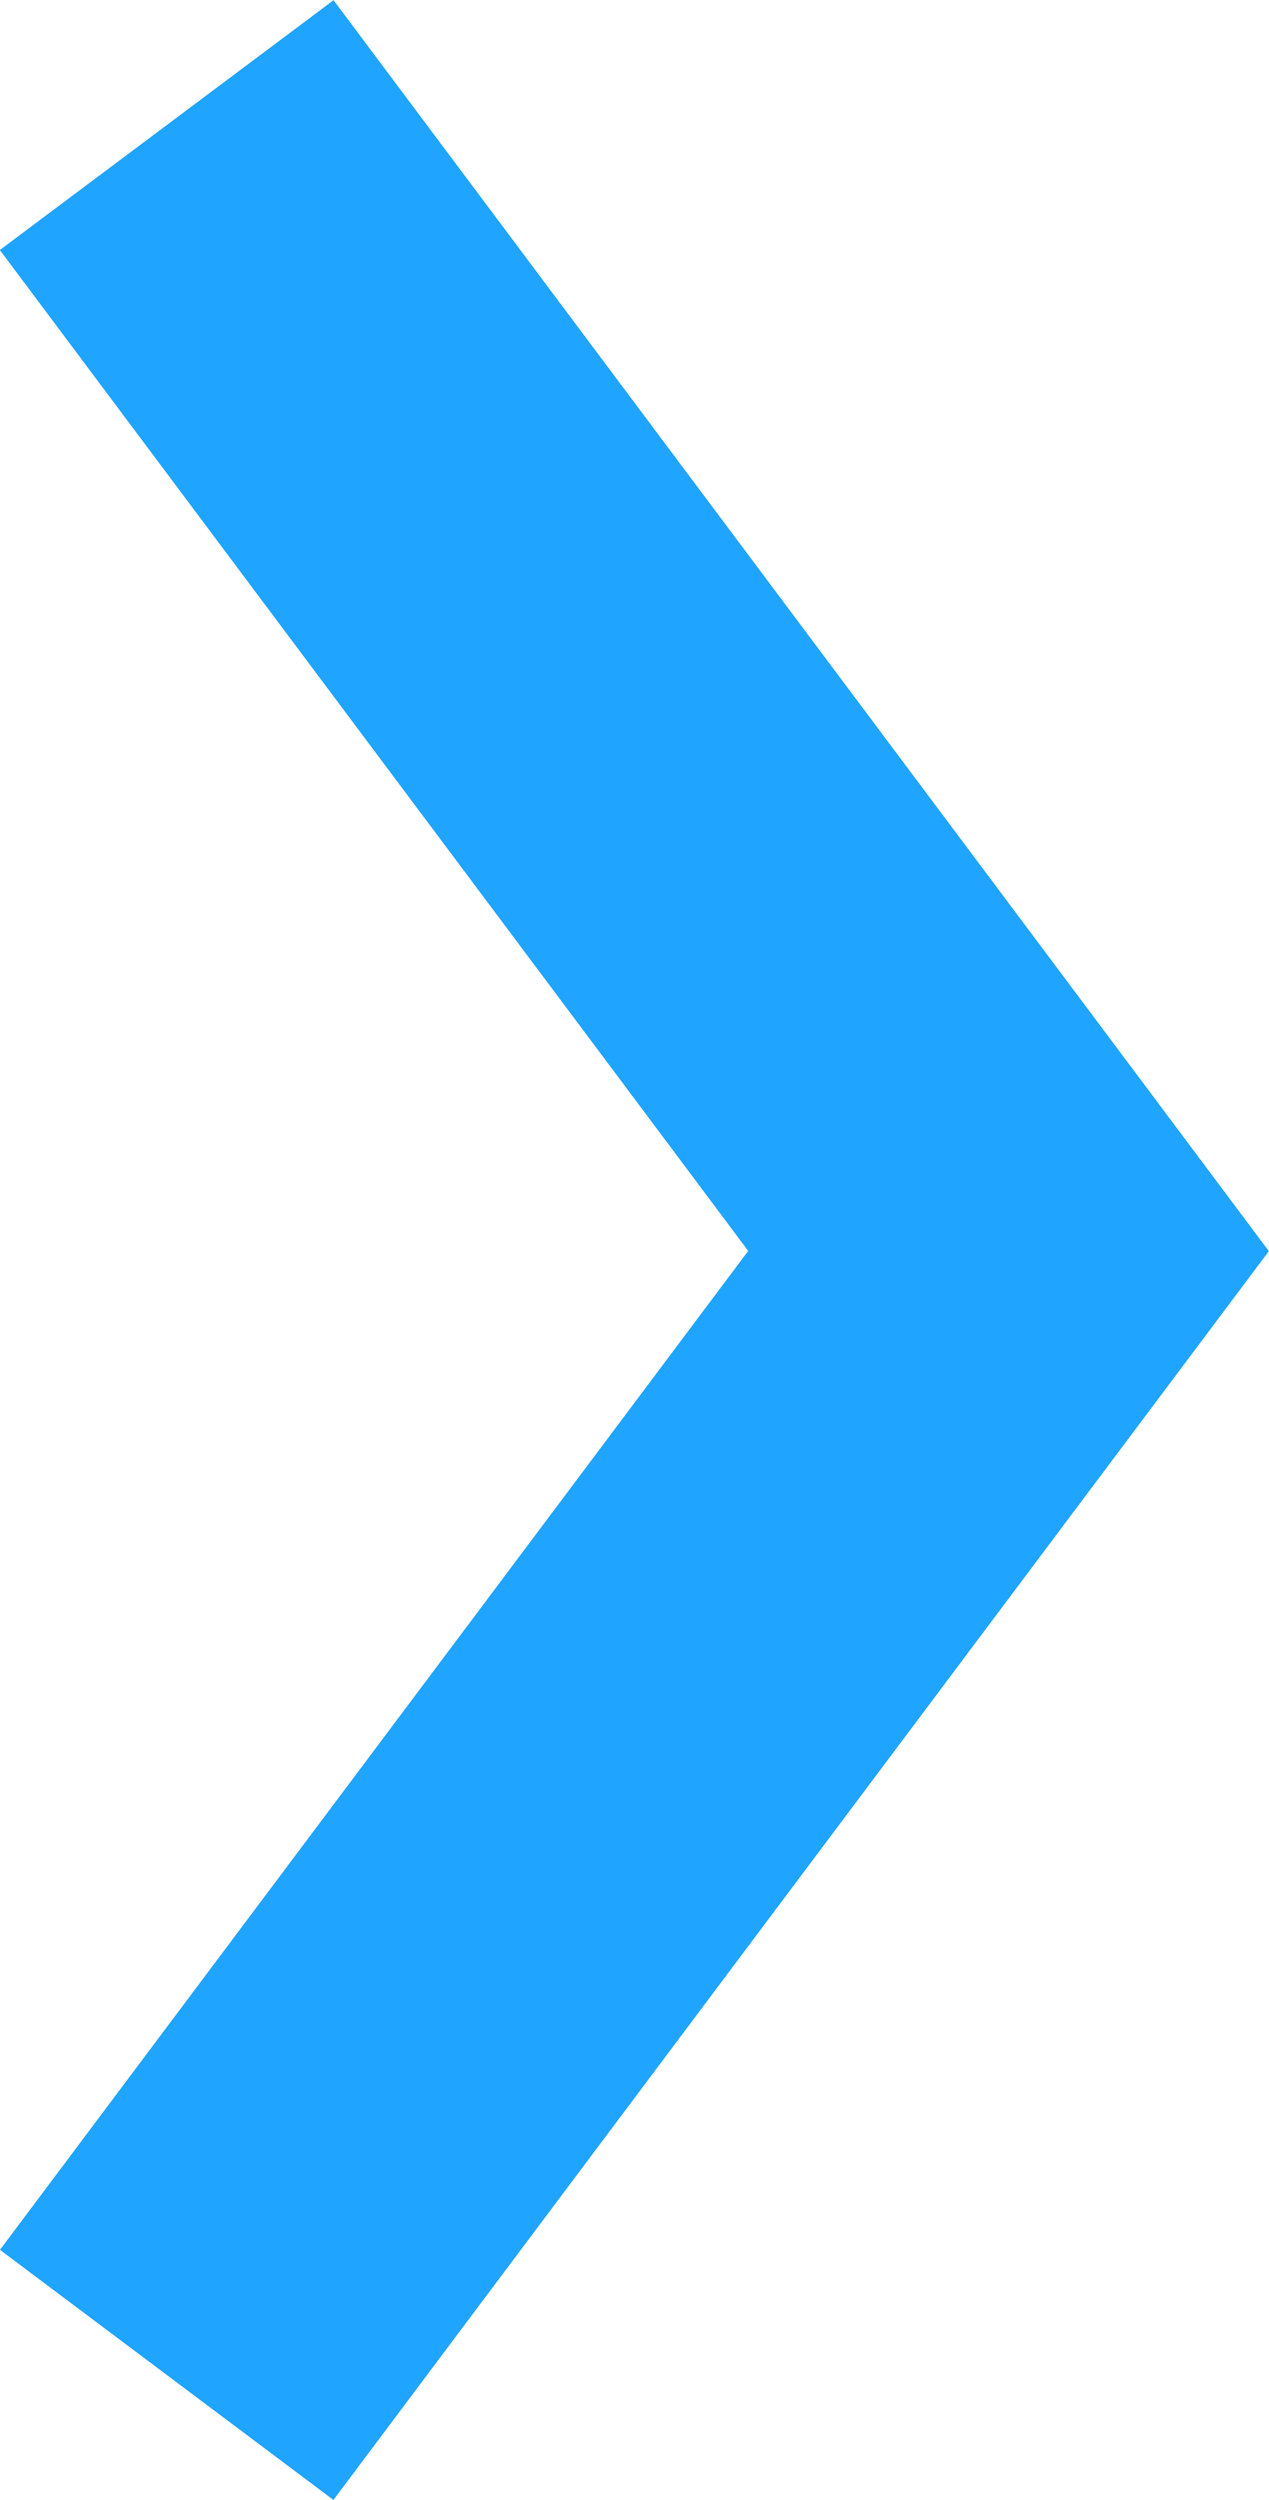 <svg xmlns="http://www.w3.org/2000/svg" viewBox="0 0 6.09 11.99"><defs><style>.cls-1{fill:none;stroke:#1fa4ff;stroke-miterlimit:10;stroke-width:2px;}</style></defs><title>Asset 26</title><g id="Layer_2" data-name="Layer 2"><g id="Vrstva_1" data-name="Vrstva 1"><polyline class="cls-1" points="0.8 0.6 4.84 6 0.8 11.39"/></g></g></svg>